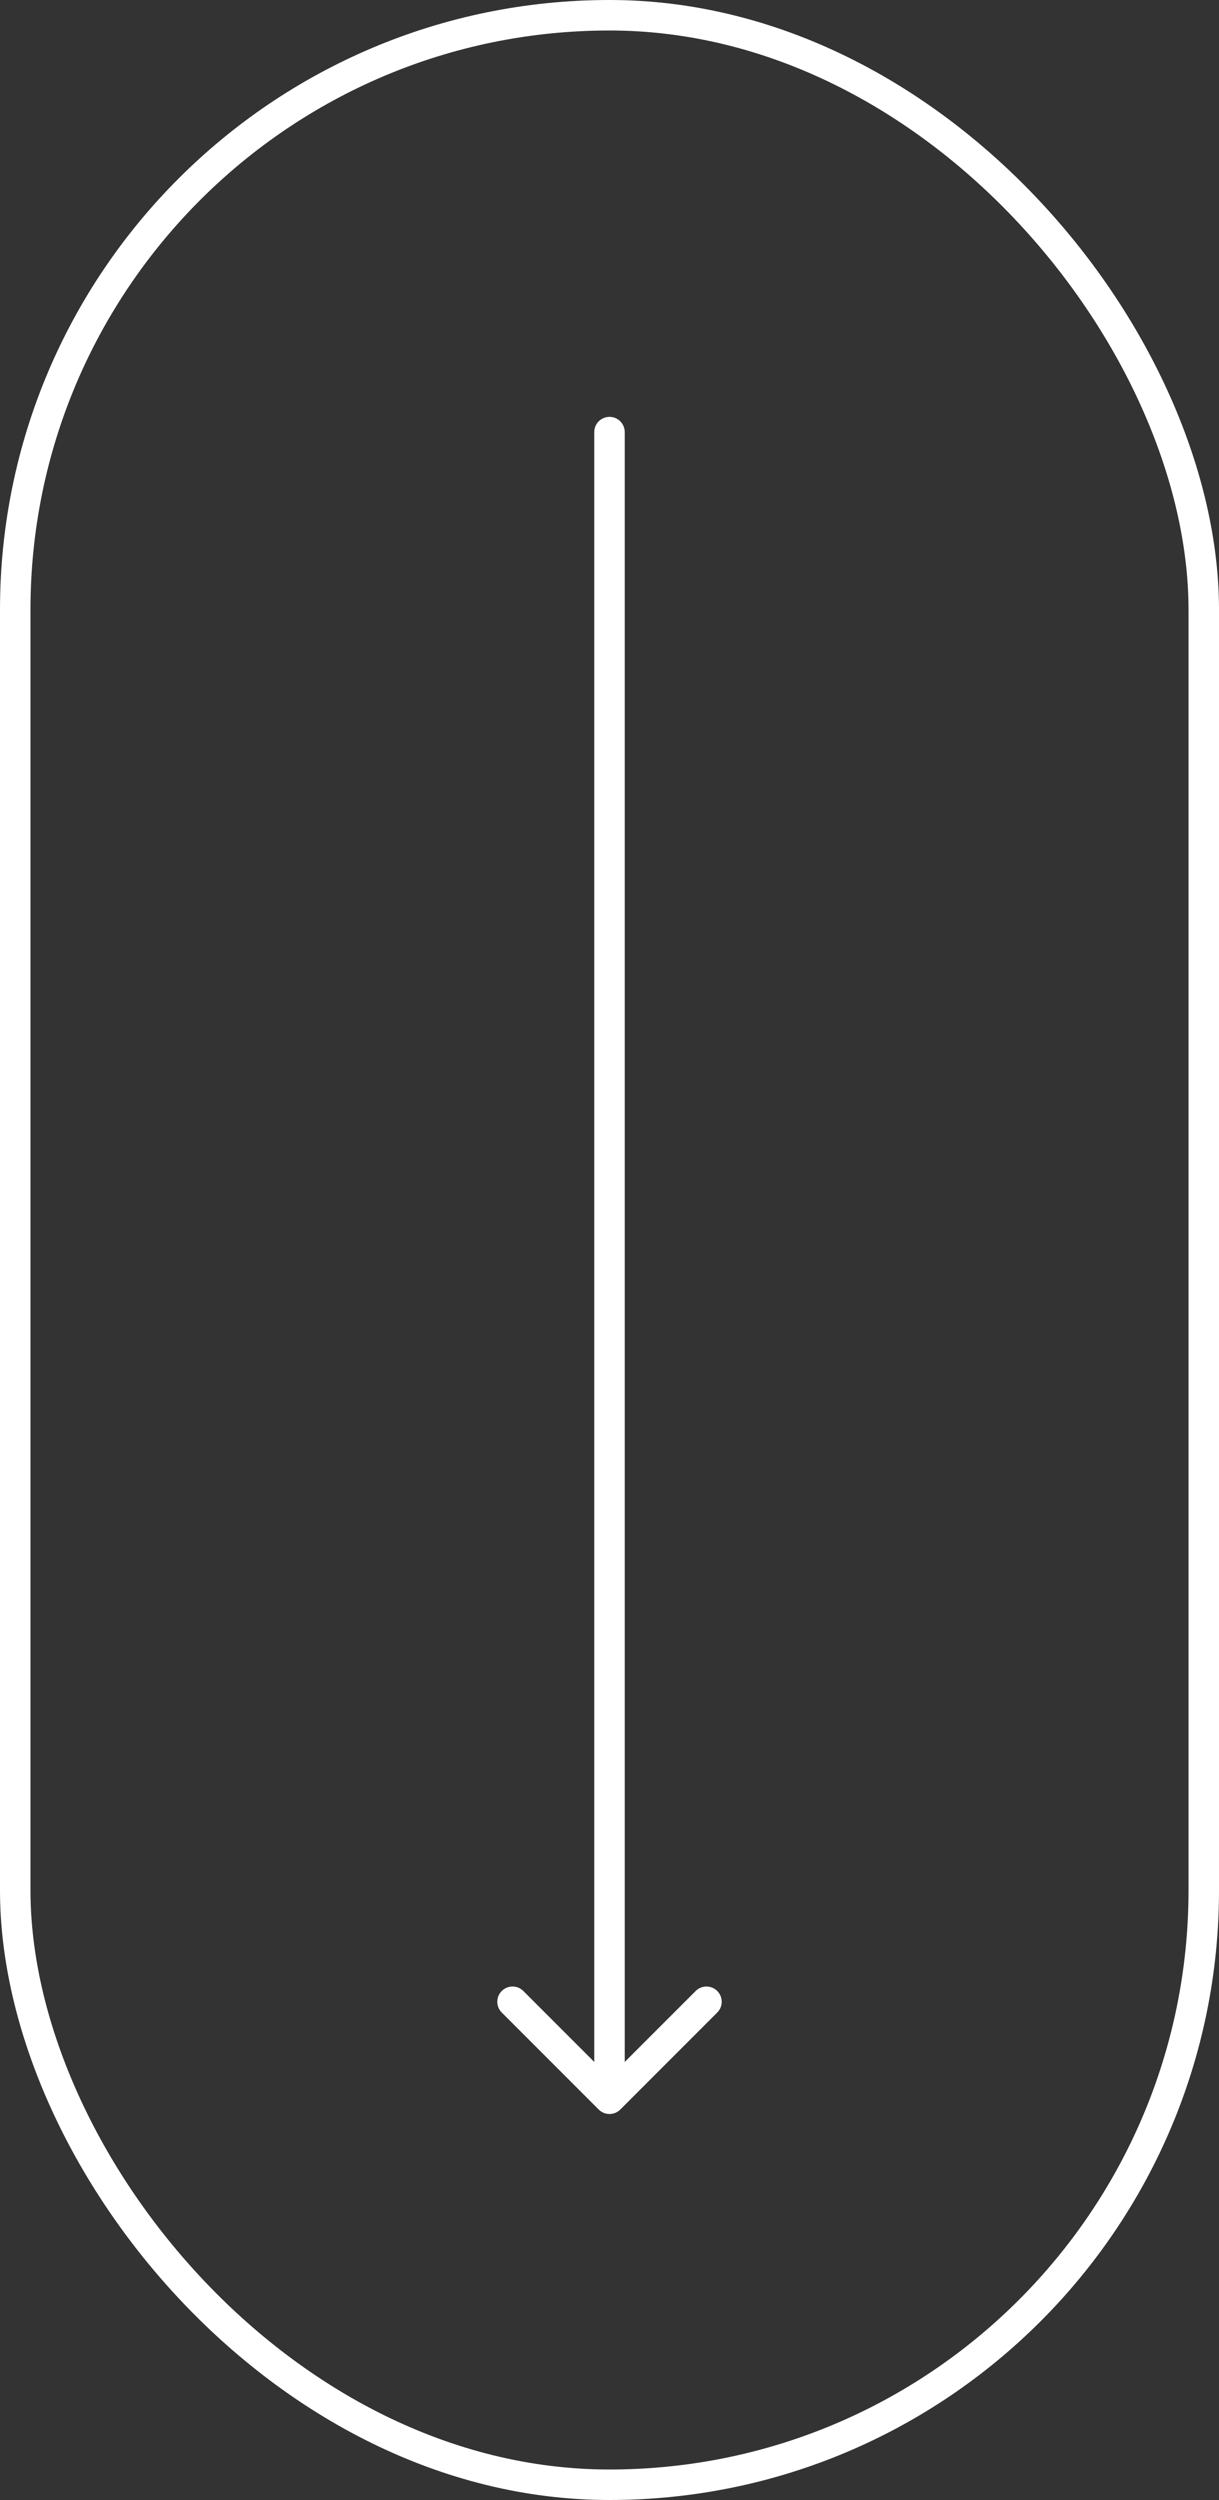 <?xml version="1.0" encoding="UTF-8"?> <svg xmlns="http://www.w3.org/2000/svg" width="40" height="82" viewBox="0 0 40 82" fill="none"><rect x="0" y="0" width="40" height="82" fill="#333333" stroke="none"/> <rect x="0.5" y="0.5" width="39" height="81" rx="19.5" stroke="white"></rect> <path d="M20.5 14.173C20.5 13.897 20.276 13.673 20 13.673C19.724 13.673 19.5 13.897 19.5 14.173L20.5 14.173ZM19.646 69.193C19.842 69.388 20.158 69.388 20.354 69.193L23.535 66.011C23.731 65.816 23.731 65.499 23.535 65.304C23.34 65.109 23.024 65.109 22.828 65.304L20 68.132L17.172 65.304C16.976 65.109 16.66 65.109 16.465 65.304C16.269 65.499 16.269 65.816 16.465 66.011L19.646 69.193ZM19.5 14.173L19.5 68.84L20.5 68.84L20.5 14.173L19.5 14.173Z" fill="white"></path> </svg> 